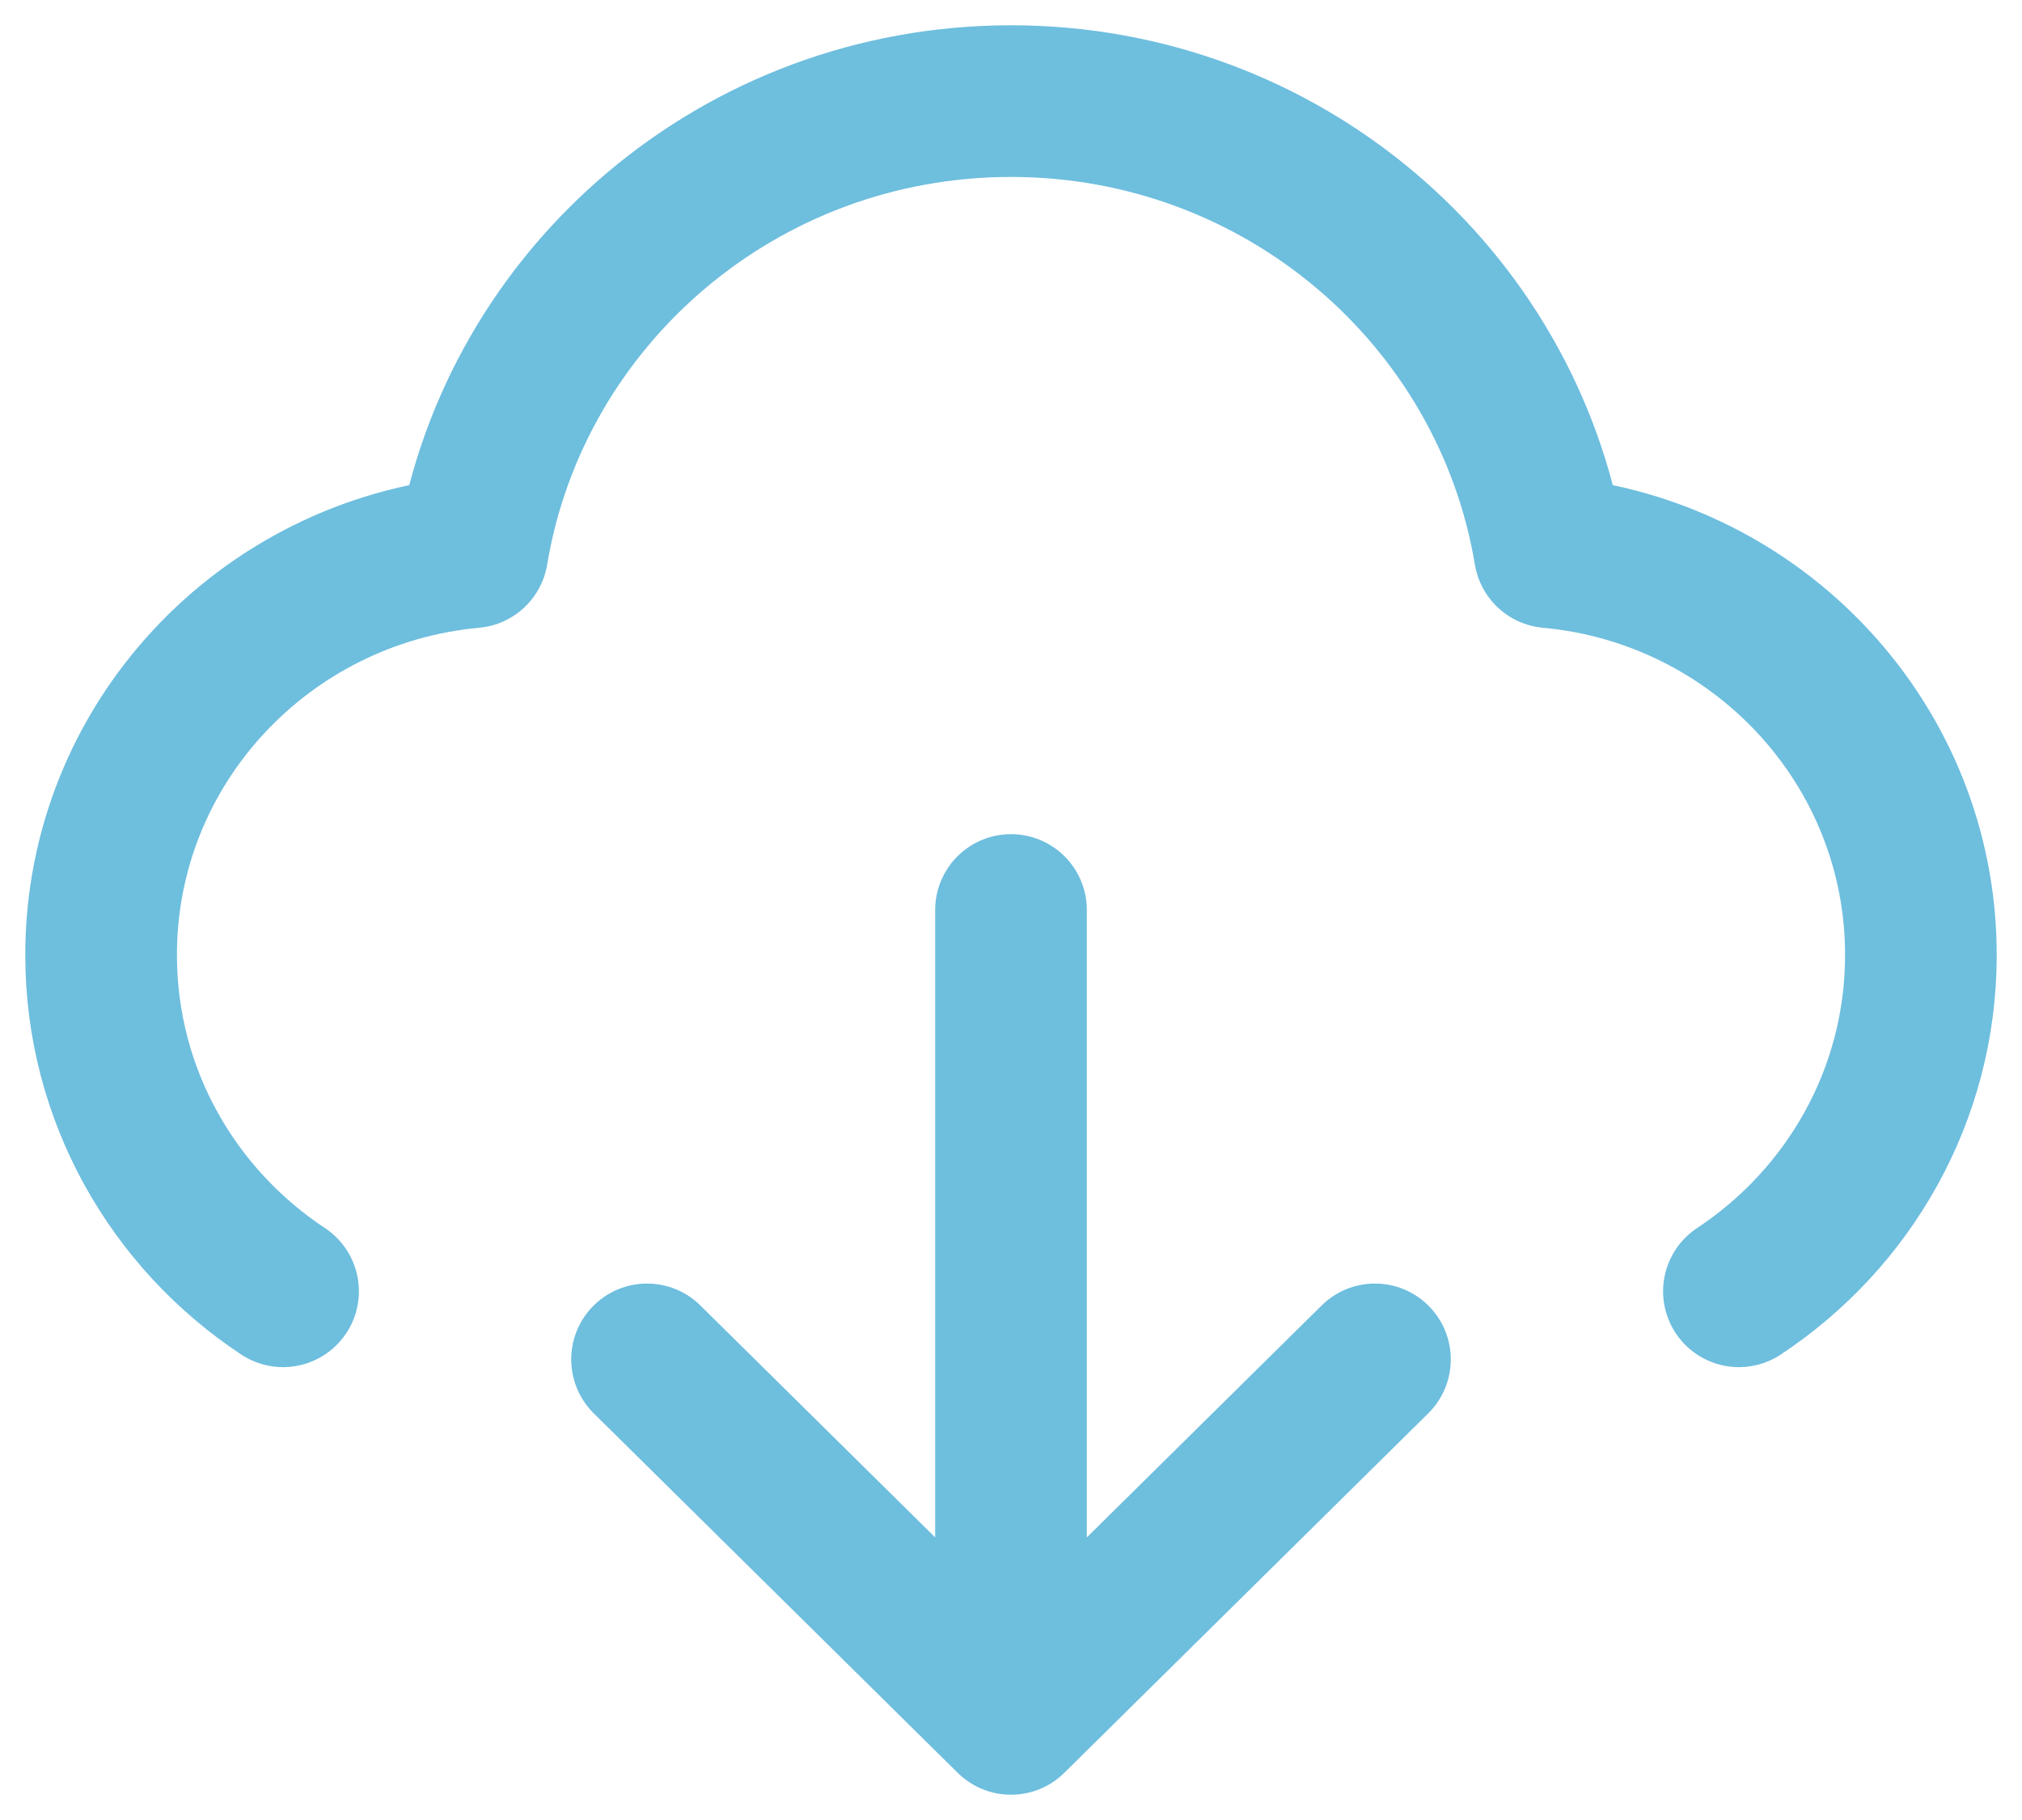 <svg xmlns="http://www.w3.org/2000/svg" width="40" height="36" viewBox="0 0 40 36" fill="none"><path d="M5.6 25.542C3.429 24.107 2 21.663 2 18.889C2 14.723 5.225 11.3 9.344 10.923C10.186 5.862 14.636 2 20 2C25.364 2 29.814 5.862 30.657 10.923C34.775 11.3 38 14.723 38 18.889C38 21.663 36.571 24.107 34.4 25.542M12.8 26.889L20 34M20 34L27.2 26.889M20 34V18" stroke="#6EBEDE" stroke-width="3" stroke-linecap="round" stroke-linejoin="round"></path></svg>